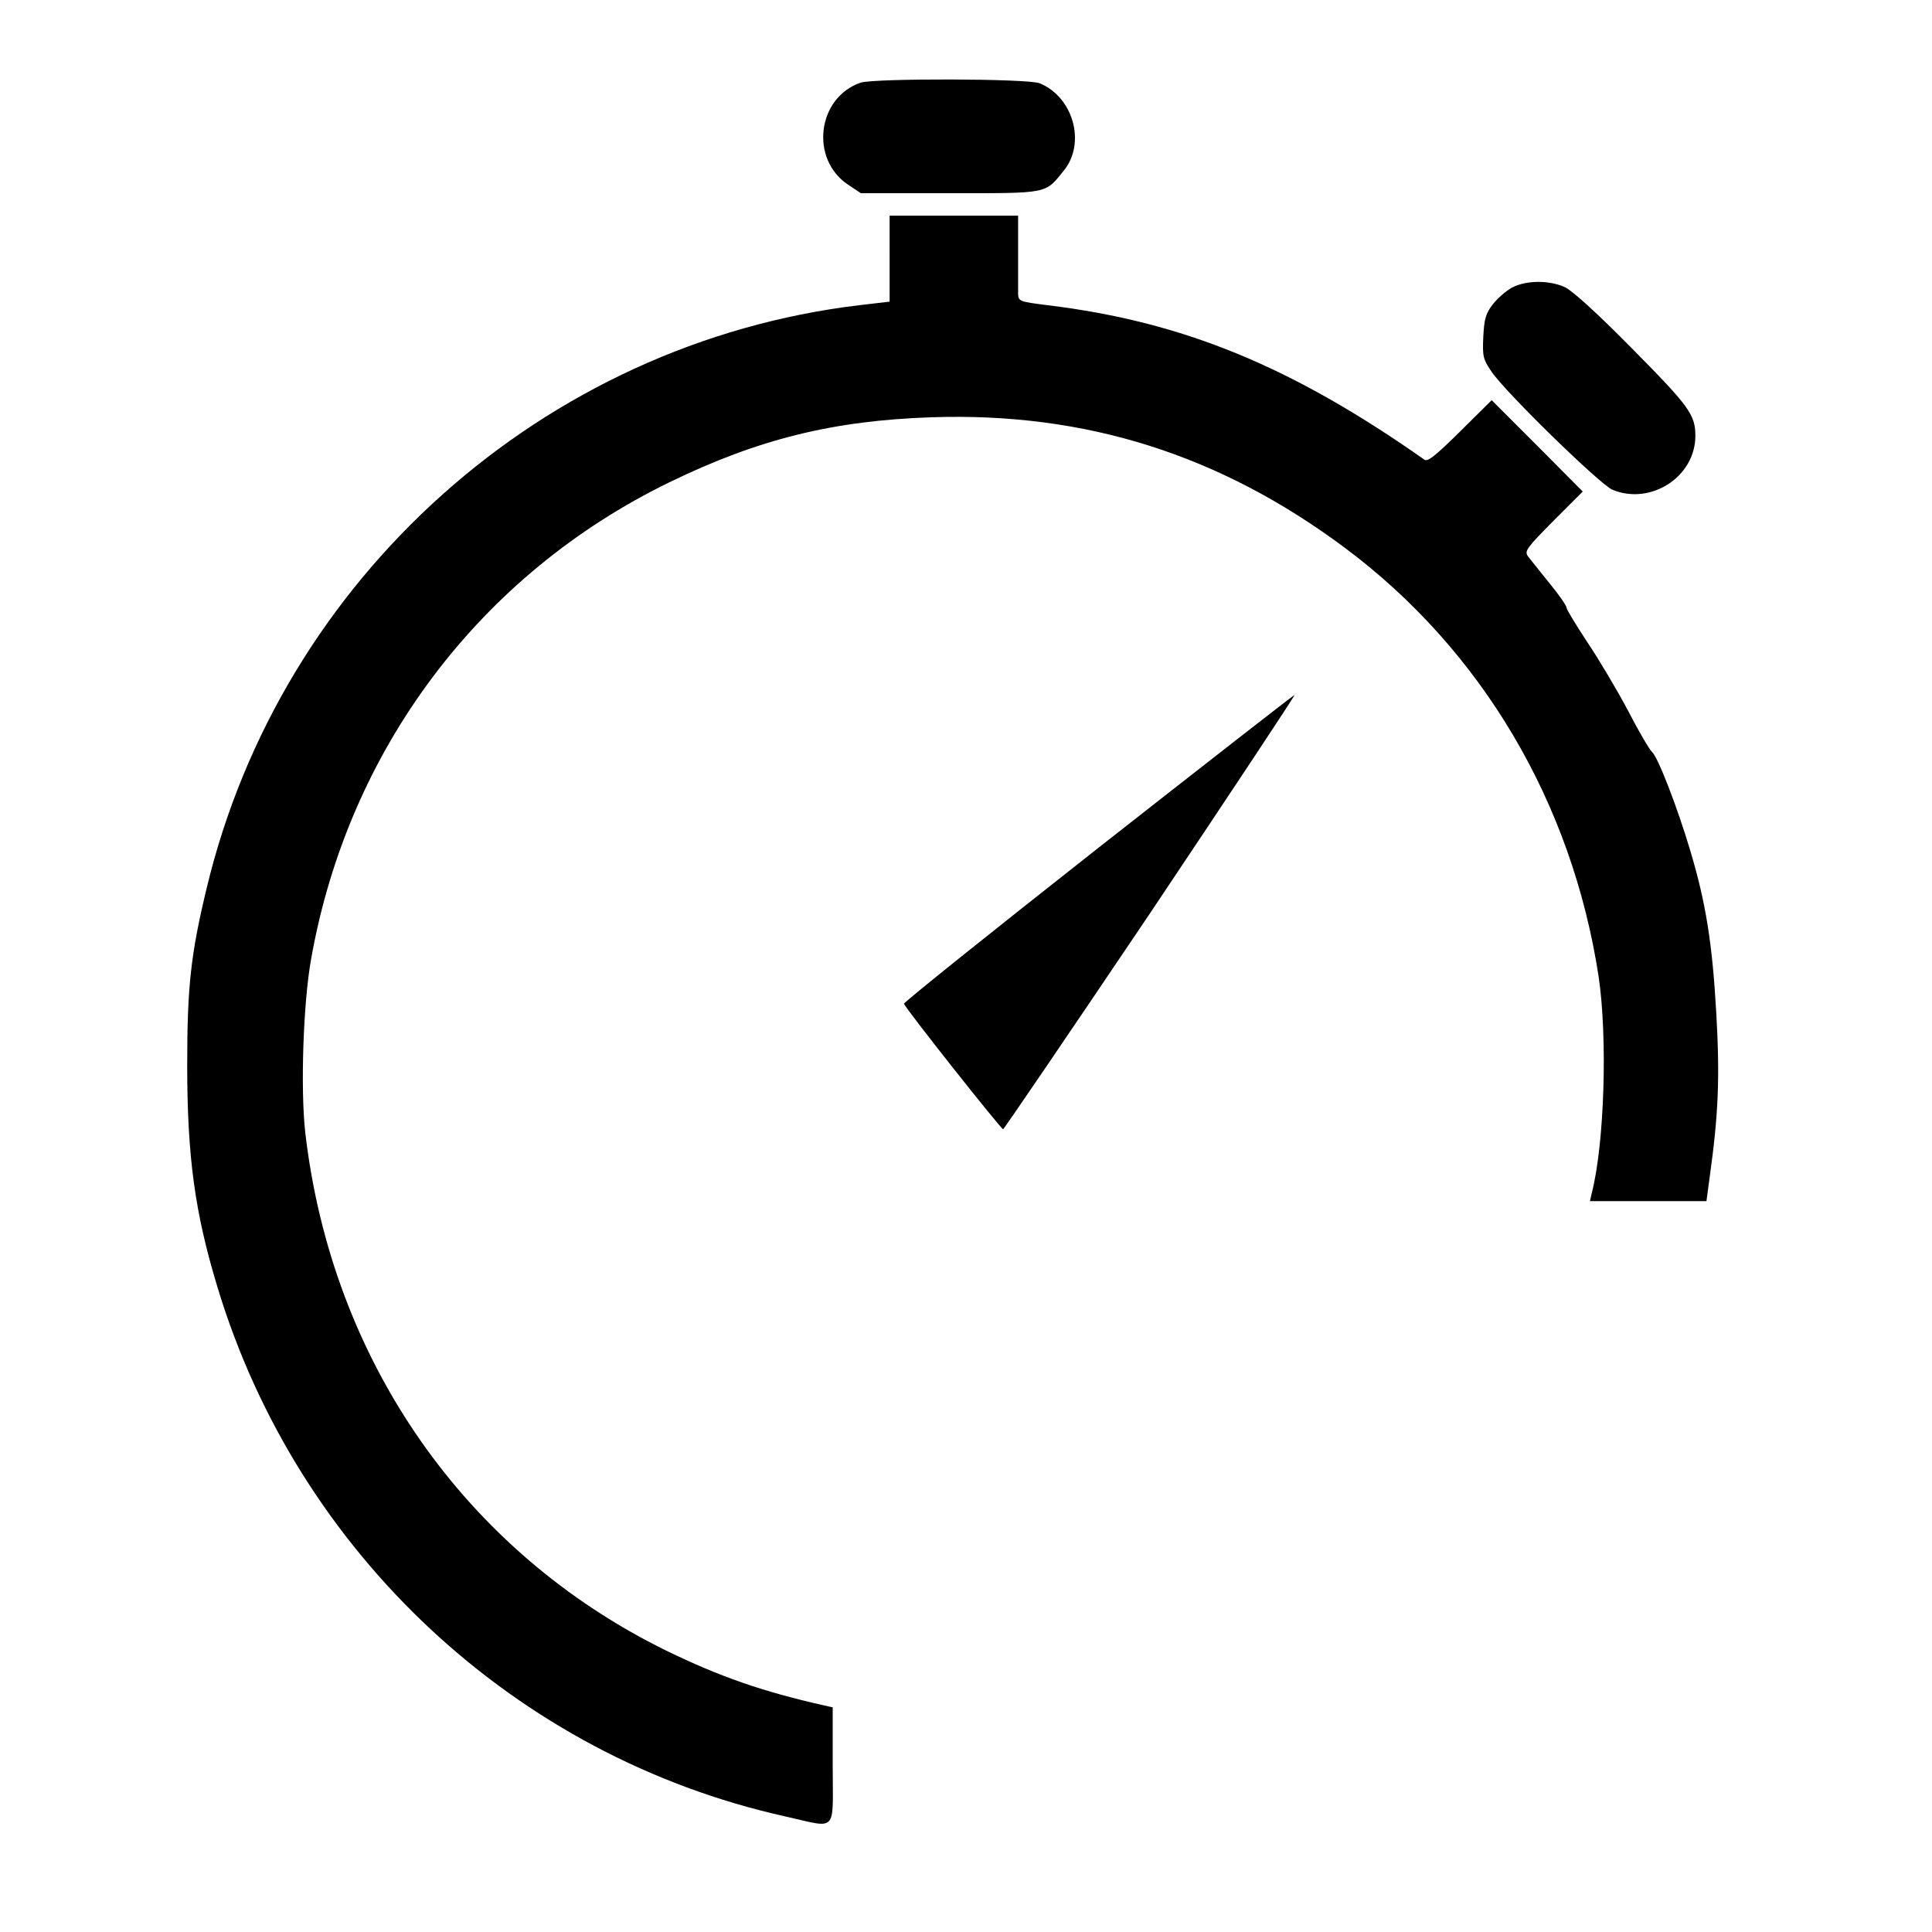 <?xml version="1.0" standalone="no"?>
<!DOCTYPE svg PUBLIC "-//W3C//DTD SVG 20010904//EN"
 "http://www.w3.org/TR/2001/REC-SVG-20010904/DTD/svg10.dtd">
<svg version="1.0" xmlns="http://www.w3.org/2000/svg"
 width="645pt" height="645pt" viewBox="0 0 645 645"
 preserveAspectRatio="xMidYMid meet">
<g transform="translate(0,645) scale(0.1,-0.1)"
fill="#000000" stroke="none">
<path d="M2873 6174 c-145 -50 -170 -256 -41 -341 l42 -28 297 0 c333 0 317
-3 381 76 74 92 31 245 -81 291 -39 16 -553 17 -598 2z"/>
<path d="M2970 5587 l0 -144 -102 -12 c-1052 -126 -1930 -910 -2178 -1946 -53
-220 -65 -328 -65 -590 0 -305 25 -492 101 -742 268 -888 996 -1567 1895
-1767 178 -40 159 -59 159 169 l0 195 -27 6 c-209 47 -351 97 -528 183 -673
330 -1118 969 -1206 1731 -16 144 -7 432 20 580 124 699 563 1282 1196 1590
296 144 546 206 876 217 514 17 962 -125 1379 -436 457 -341 758 -850 847
-1431 30 -202 20 -556 -23 -724 l-6 -26 194 0 195 0 11 82 c29 207 34 331 22
543 -13 233 -35 372 -87 545 -43 145 -109 315 -128 330 -8 7 -44 68 -79 136
-36 68 -97 171 -136 229 -38 58 -70 110 -70 116 0 7 -26 44 -57 82 -32 39 -64
80 -72 90 -12 17 -5 27 85 118 l98 98 -152 153 -152 152 -105 -104 c-81 -80
-108 -102 -119 -95 -444 312 -806 461 -1258 516 -95 12 -98 13 -99 38 0 14 0
79 0 144 l0 117 -215 0 -214 0 0 -143z"/>
<path d="M5048 5490 c-20 -11 -49 -36 -65 -57 -23 -30 -28 -48 -31 -107 -3
-65 -1 -75 27 -116 45 -68 362 -377 404 -395 128 -53 277 43 277 180 0 70 -20
98 -209 289 -116 118 -201 195 -226 207 -52 24 -129 24 -177 -1z"/>
<path d="M3665 3618 c-357 -281 -649 -515 -647 -519 4 -15 324 -419 331 -419
3 1 225 327 493 725 267 399 483 725 480 725 -4 -1 -299 -231 -657 -512z"/>
</g>
</svg>
